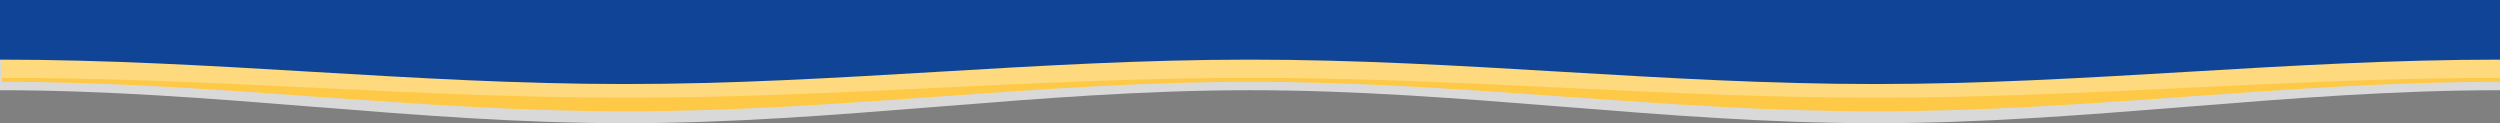 <svg width="3957" height="195" viewBox="0 0 3957 195" fill="none" xmlns="http://www.w3.org/2000/svg">
<rect x="0" y="0" width="3957" height="195" fill="#808080" stroke="none"/>
<path d="M3957 142.802C3619.76 142.802 3304.99 195 2967.75 195C2630.51 195 2315.74 142.802 1978.5 142.802C1641.26 142.802 1326.49 195 989.25 195C652.006 195 337.244 142.802 8.69894e-05 142.802L7.58346e-05 15.206L3957 15.206L3957 142.802Z" fill="white" fill-opacity="0.7"/>
<path d="M3957 129.453C3620.01 129.453 3305.49 176.191 2968.5 176.191C2631.51 176.191 2316.99 129.454 1980 129.454C1643.01 129.454 1328.49 176.191 991.5 176.191C654.511 176.191 339.989 129.454 3 129.454L3 15.207L3957 15.206L3957 129.453Z" fill="#FDC946"/>
<path d="M3957 123.297C3620.01 123.297 3305.49 154.616 2968.5 154.616C2631.51 154.616 2316.99 123.297 1980 123.297C1643.01 123.297 1328.49 154.616 991.5 154.616C654.511 154.616 339.988 123.297 3 123.297L3 46.74L3957 46.739L3957 123.297Z" fill="white" fill-opacity="0.3"/>
<path d="M3957 94.387C3619.76 94.387 3304.99 133 2967.75 133C2630.51 133 2315.74 94.387 1978.5 94.387C1641.26 94.387 1326.49 133 989.25 133C652.006 133 337.244 94.387 8.81771e-05 94.387L7.99255e-05 0L3957 -6.19888e-06L3957 94.387Z" fill="#0F4496"/>
</svg>
